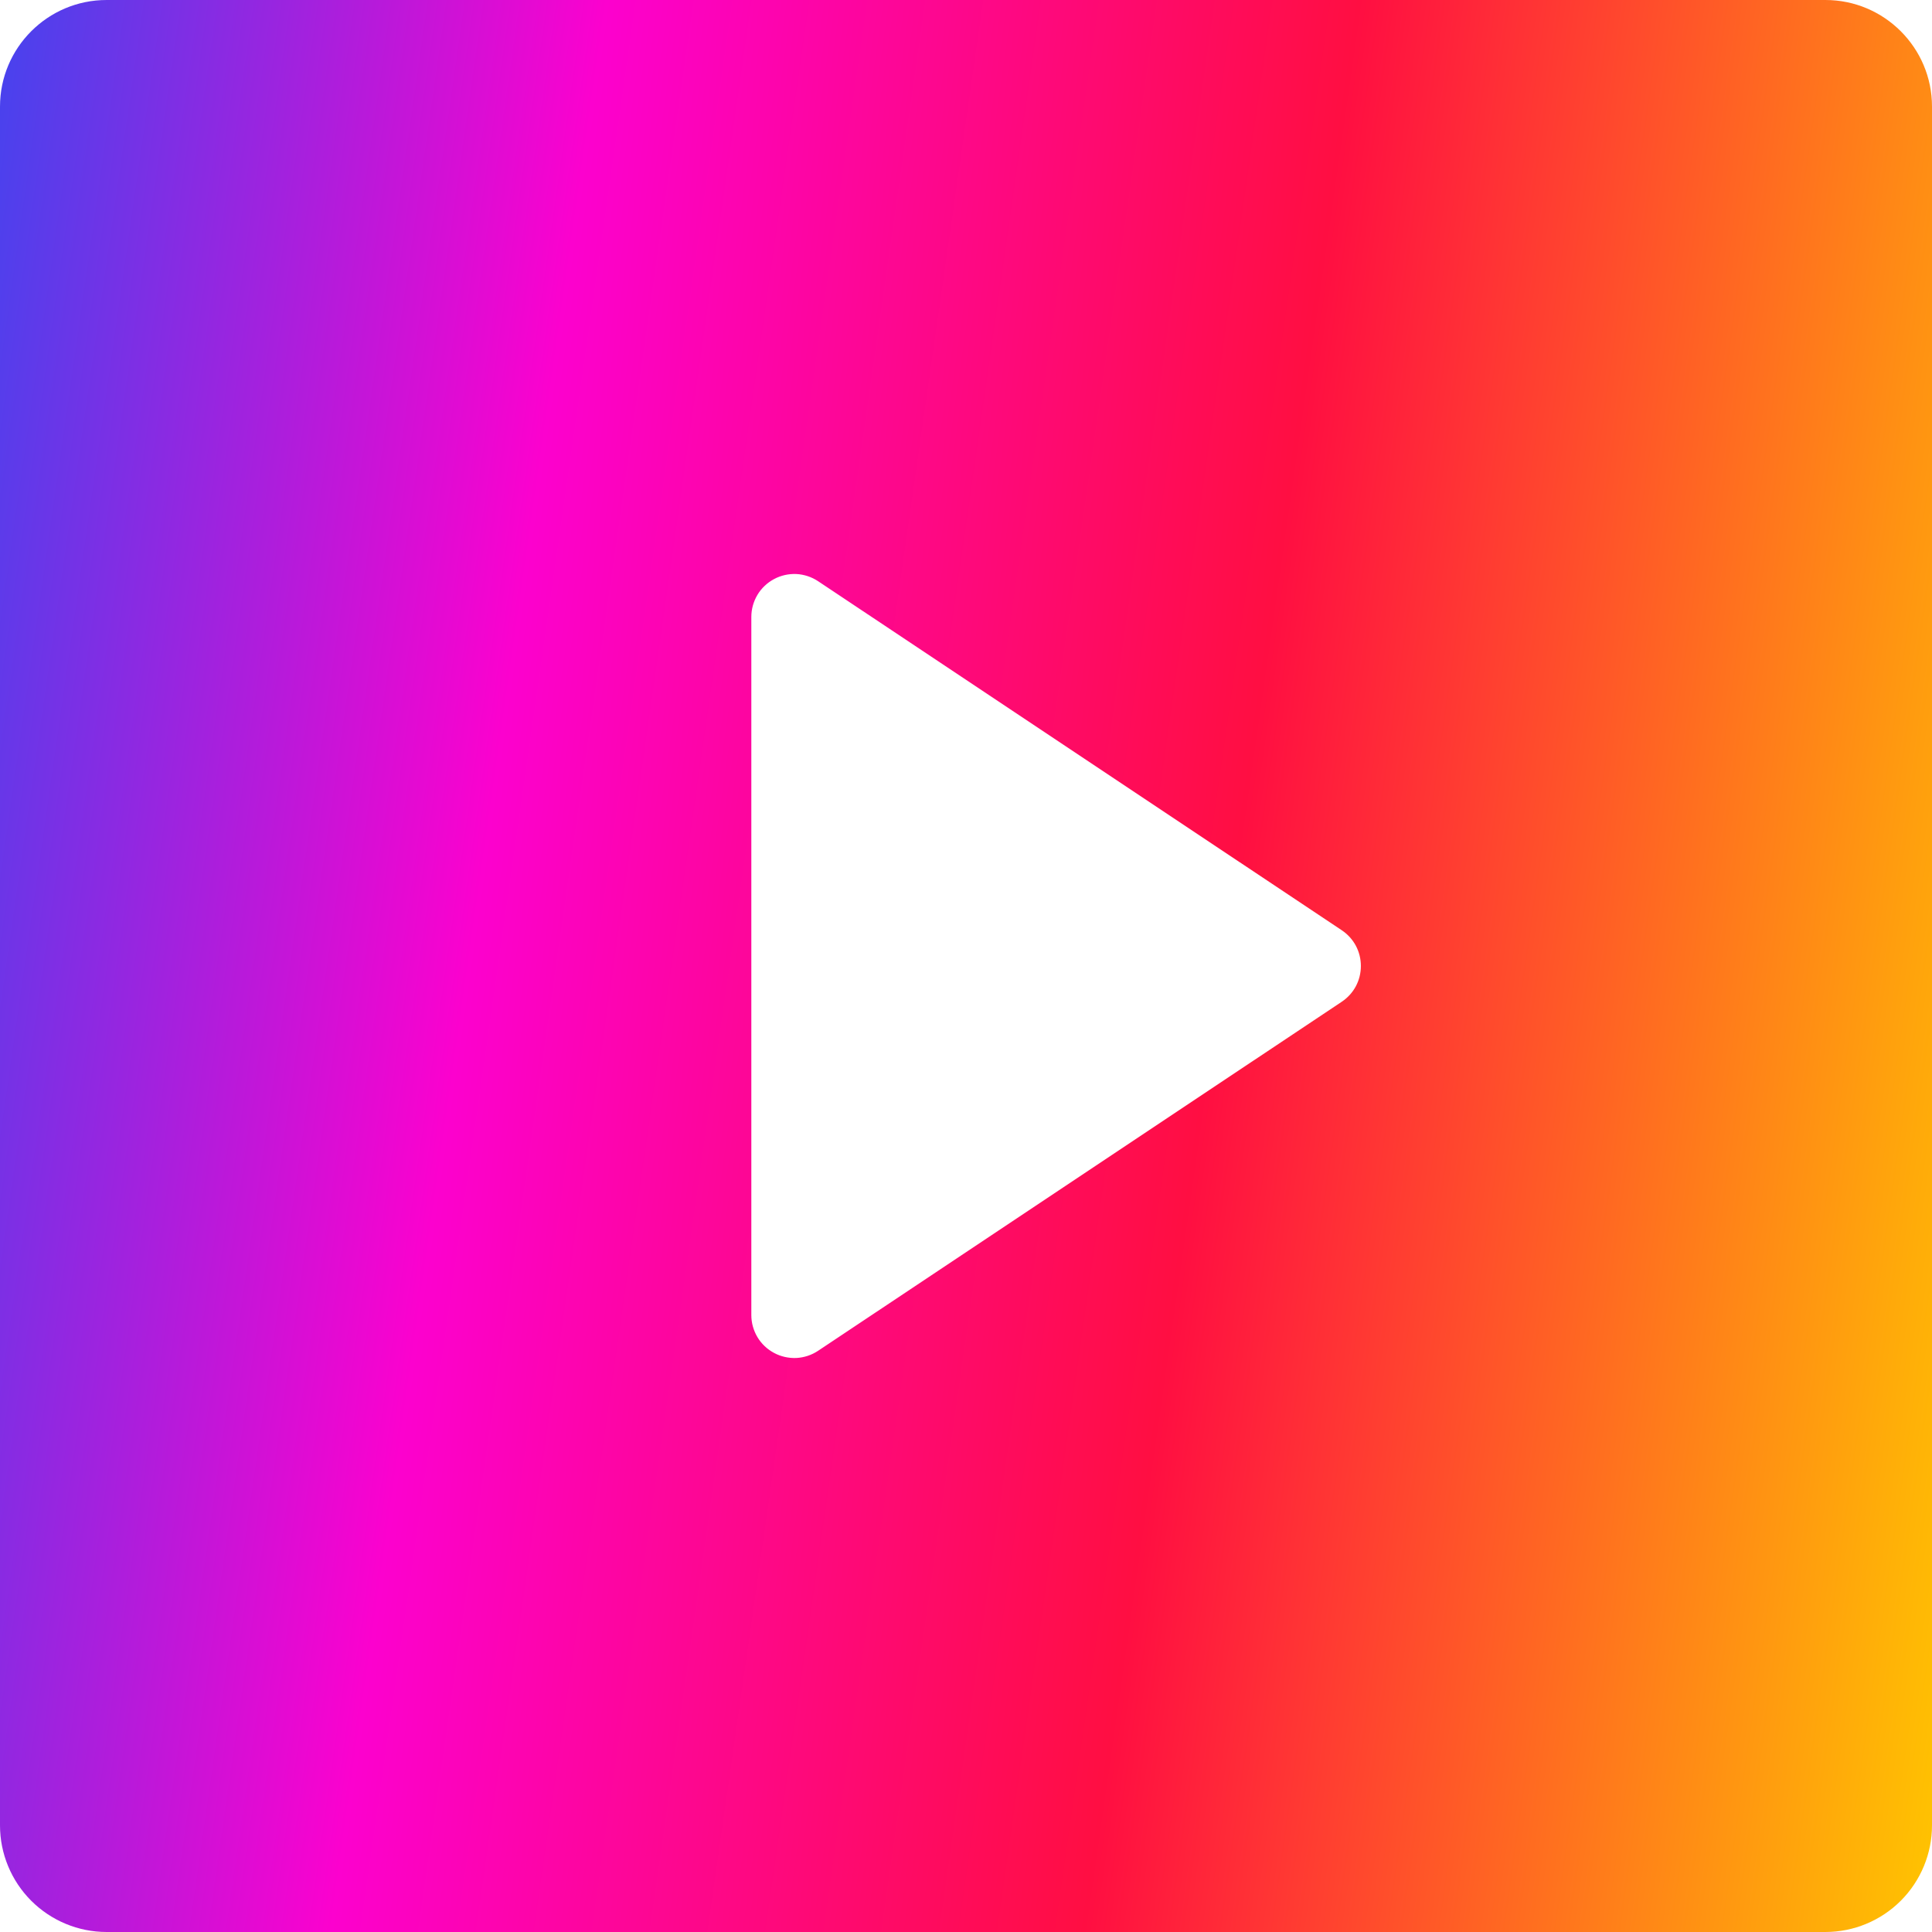 <svg width="18" height="18" viewBox="0 0 18 18" fill="none" xmlns="http://www.w3.org/2000/svg">
<path d="M0 0.993C0 0.445 0.445 0 0.993 0H17.007C17.555 0 18 0.445 18 0.993V17.007C18 17.27 17.895 17.523 17.709 17.709C17.523 17.895 17.27 18 17.007 18H0.993C0.73 18 0.477 17.895 0.291 17.709C0.105 17.523 0 17.27 0 17.007V0.993ZM7.622 5.415C7.562 5.375 7.492 5.352 7.42 5.348C7.347 5.345 7.275 5.361 7.212 5.395C7.148 5.429 7.094 5.48 7.057 5.542C7.02 5.604 7 5.675 7 5.747V12.253C7 12.325 7.02 12.396 7.057 12.458C7.094 12.52 7.148 12.571 7.212 12.605C7.275 12.639 7.347 12.655 7.42 12.652C7.492 12.648 7.562 12.625 7.622 12.585L12.501 9.333C12.556 9.296 12.601 9.247 12.632 9.189C12.663 9.131 12.679 9.066 12.679 9C12.679 8.934 12.663 8.869 12.632 8.811C12.601 8.753 12.556 8.704 12.501 8.667L7.622 5.415Z" fill="url(#paint0_linear_334_1508)"/>
<defs>
<linearGradient id="paint0_linear_334_1508" x1="-1.72013e-05" y1="0.111" x2="20.16" y2="2.99" gradientUnits="userSpaceOnUse">
<stop stop-color="#4643EE"/>
<stop offset="0.274" stop-color="#FC01CE"/>
<stop offset="0.615" stop-color="#FF0E42"/>
<stop offset="1" stop-color="#FFC500"/>
</linearGradient>
</defs>
</svg>
